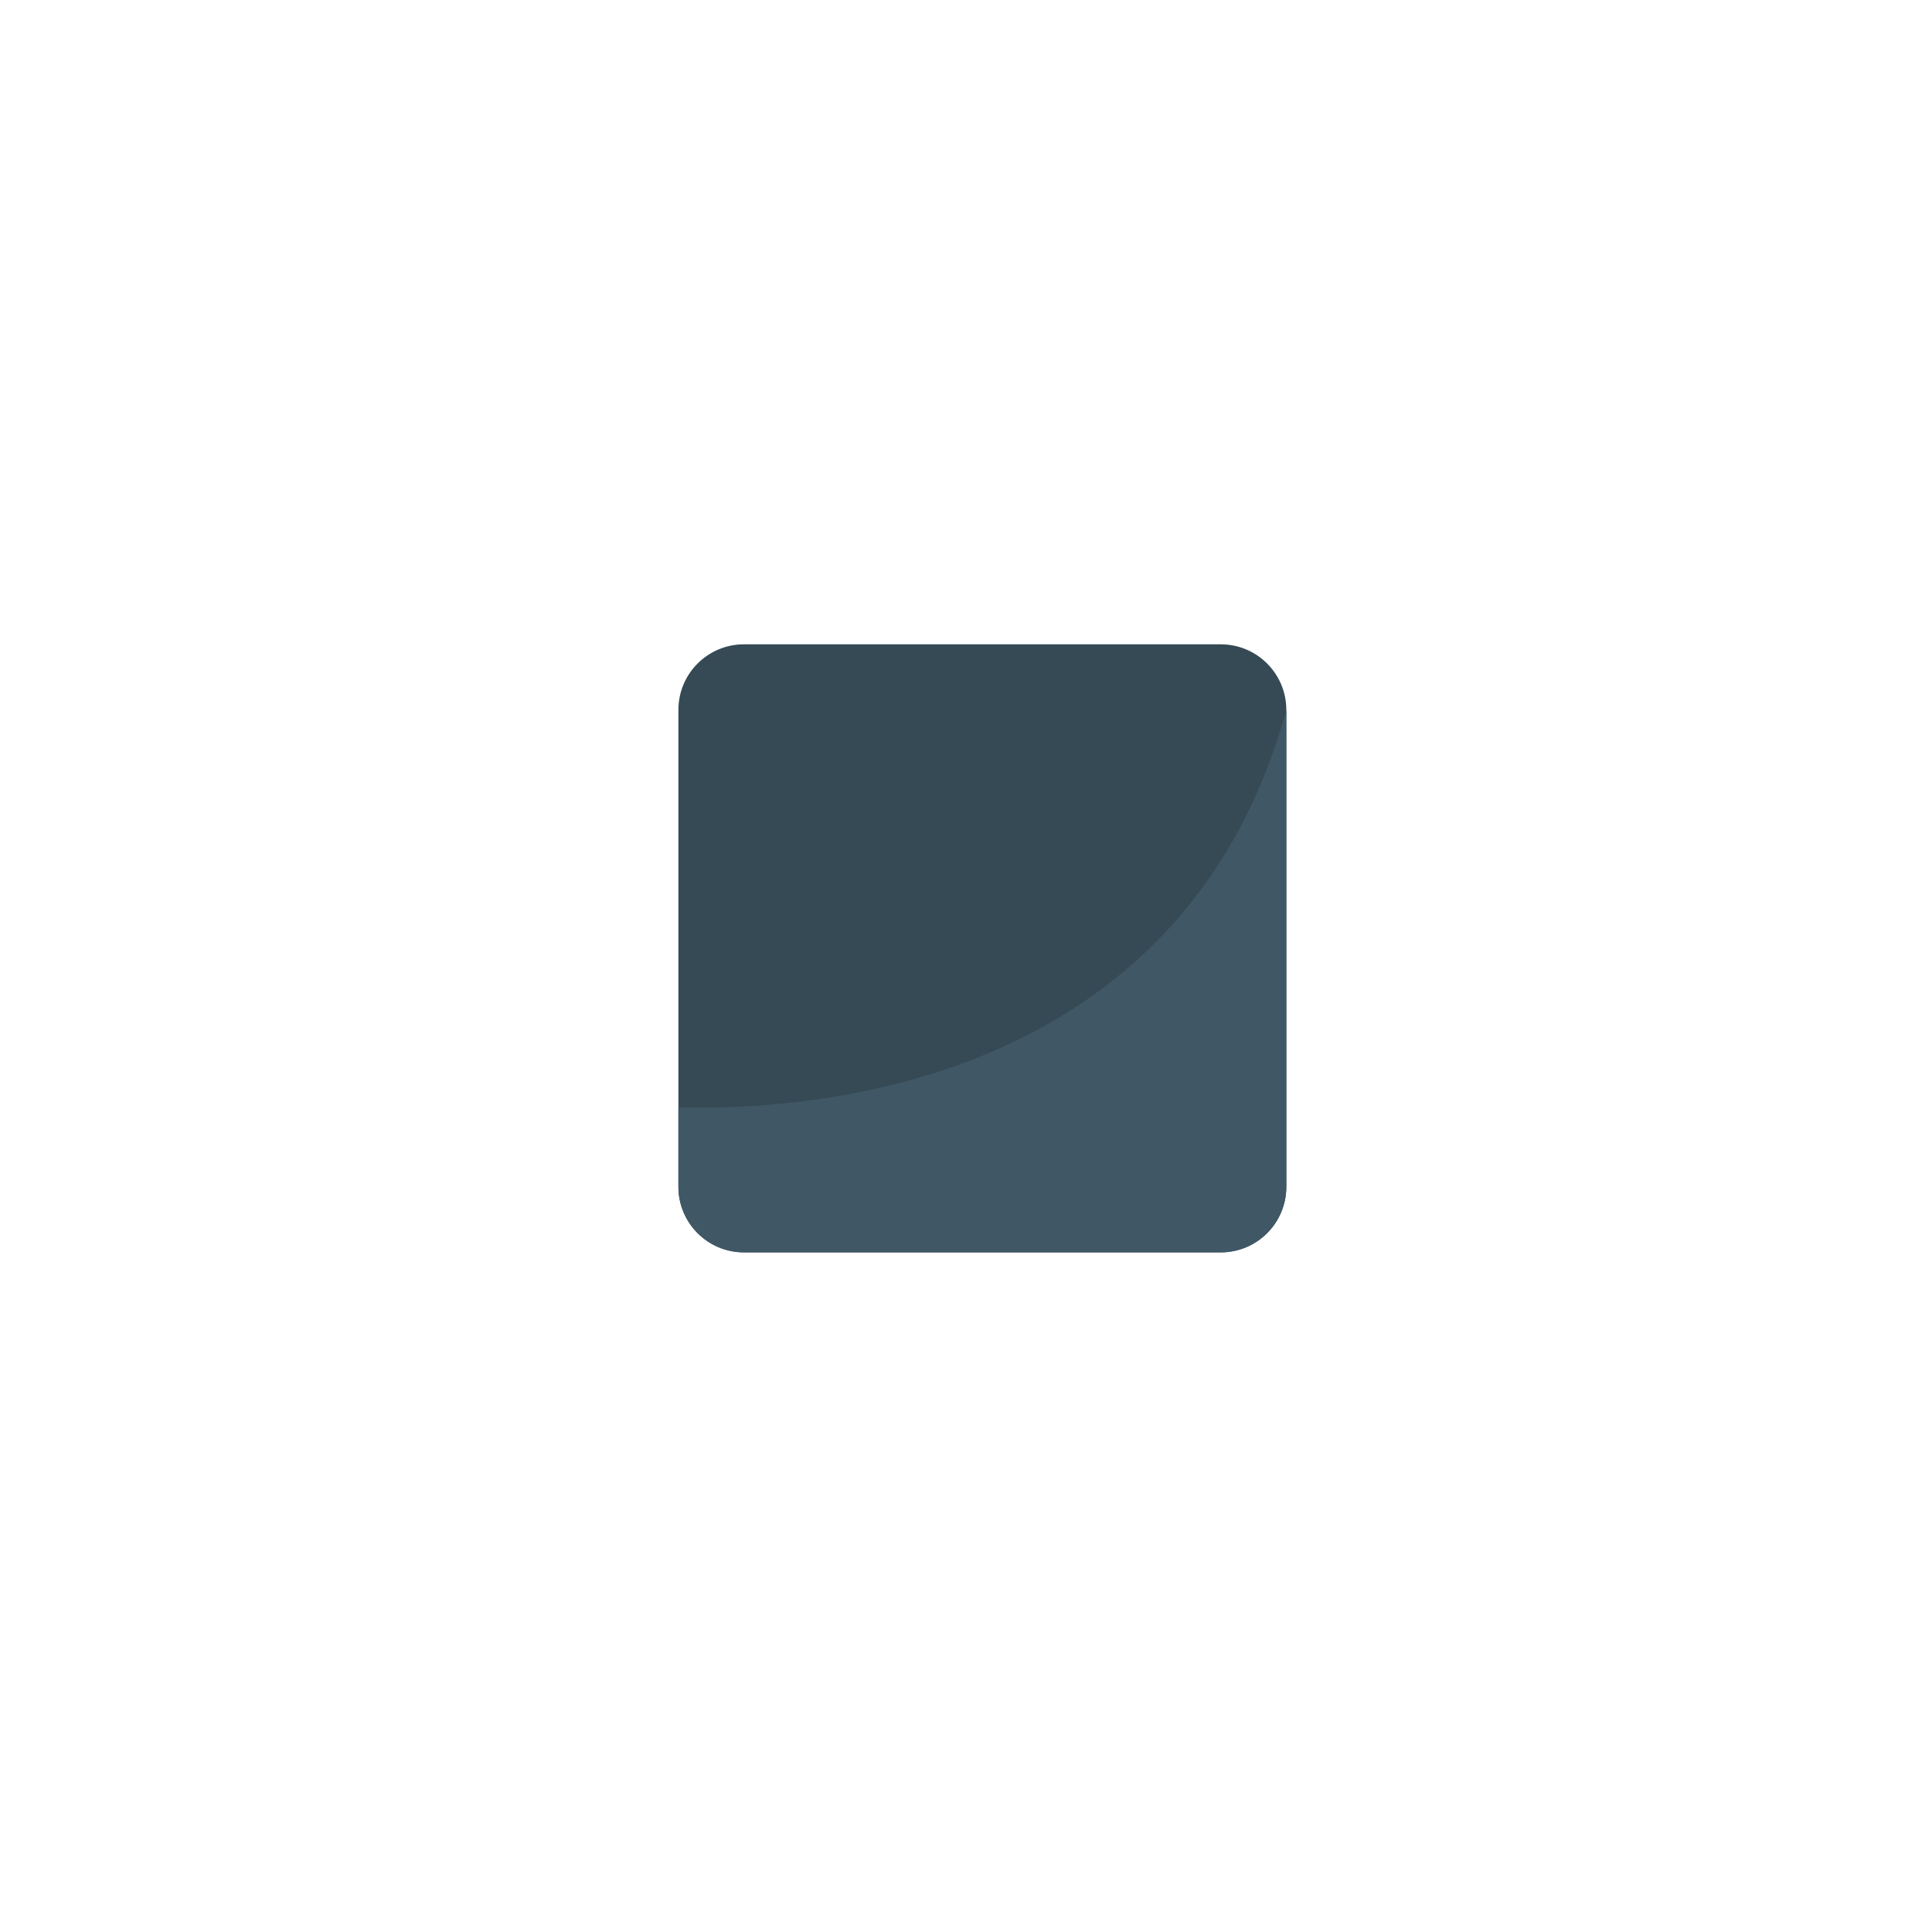 <svg xmlns="http://www.w3.org/2000/svg" viewBox="0 0 64 64" enable-background="new 0 0 64 64"><path fill="#354a54" d="m42.611 39.31c0 1.2-.972 2.173-2.171 2.173h-15.797c-1.198 0-2.17-.973-2.17-2.173v-15.795c0-1.199.972-2.171 2.17-2.171h15.797c1.199 0 2.171.973 2.171 2.171v15.795"/><path fill="#405866" d="m22.473 36.684v2.632c0 1.2.972 2.173 2.17 2.173h15.797c1.199 0 2.171-.973 2.171-2.173v-15.796c-3.44 12.491-15.8 13.283-20.14 13.164"/></svg>